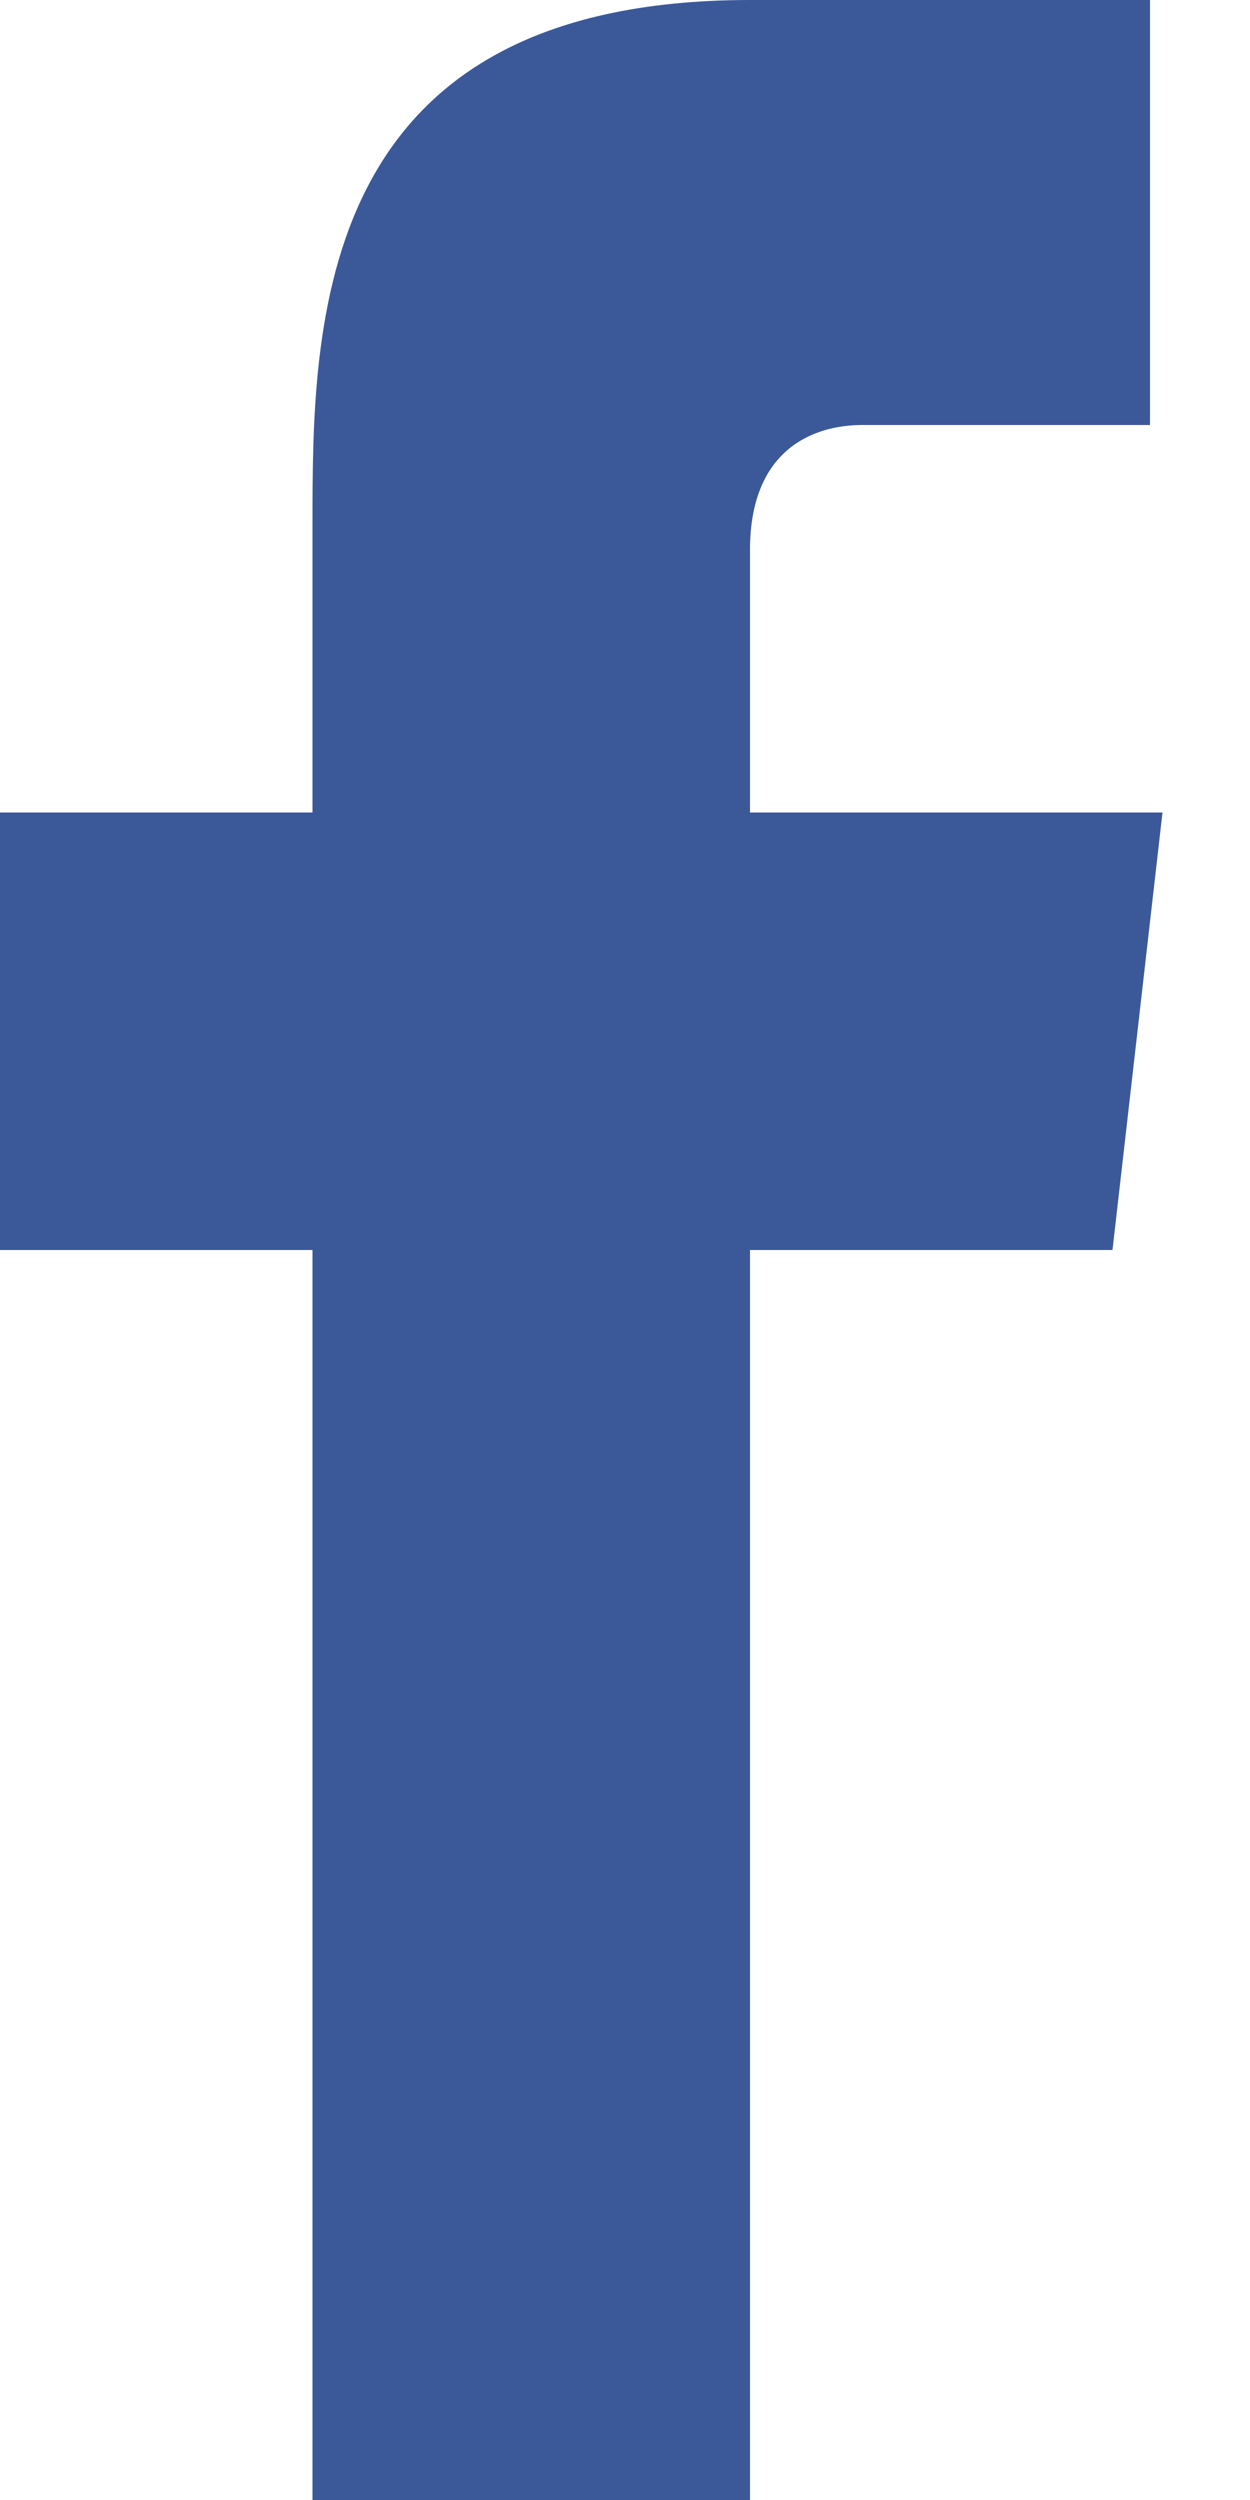 <svg width="10" height="20" viewBox="0 0 10 20" fill="none" xmlns="http://www.w3.org/2000/svg">
<path id="facebook" fill-rule="evenodd" clip-rule="evenodd" d="M6 6.5V4.4C6 3.6 6.5 3.4 6.9 3.4H9.2V0H6C2.5 0 2.5 2.6 2.5 4.2V6.5H0V10H2.5V20H6V10H8.9L9.3 6.5H6Z" fill="#3B5998"/>
</svg>
